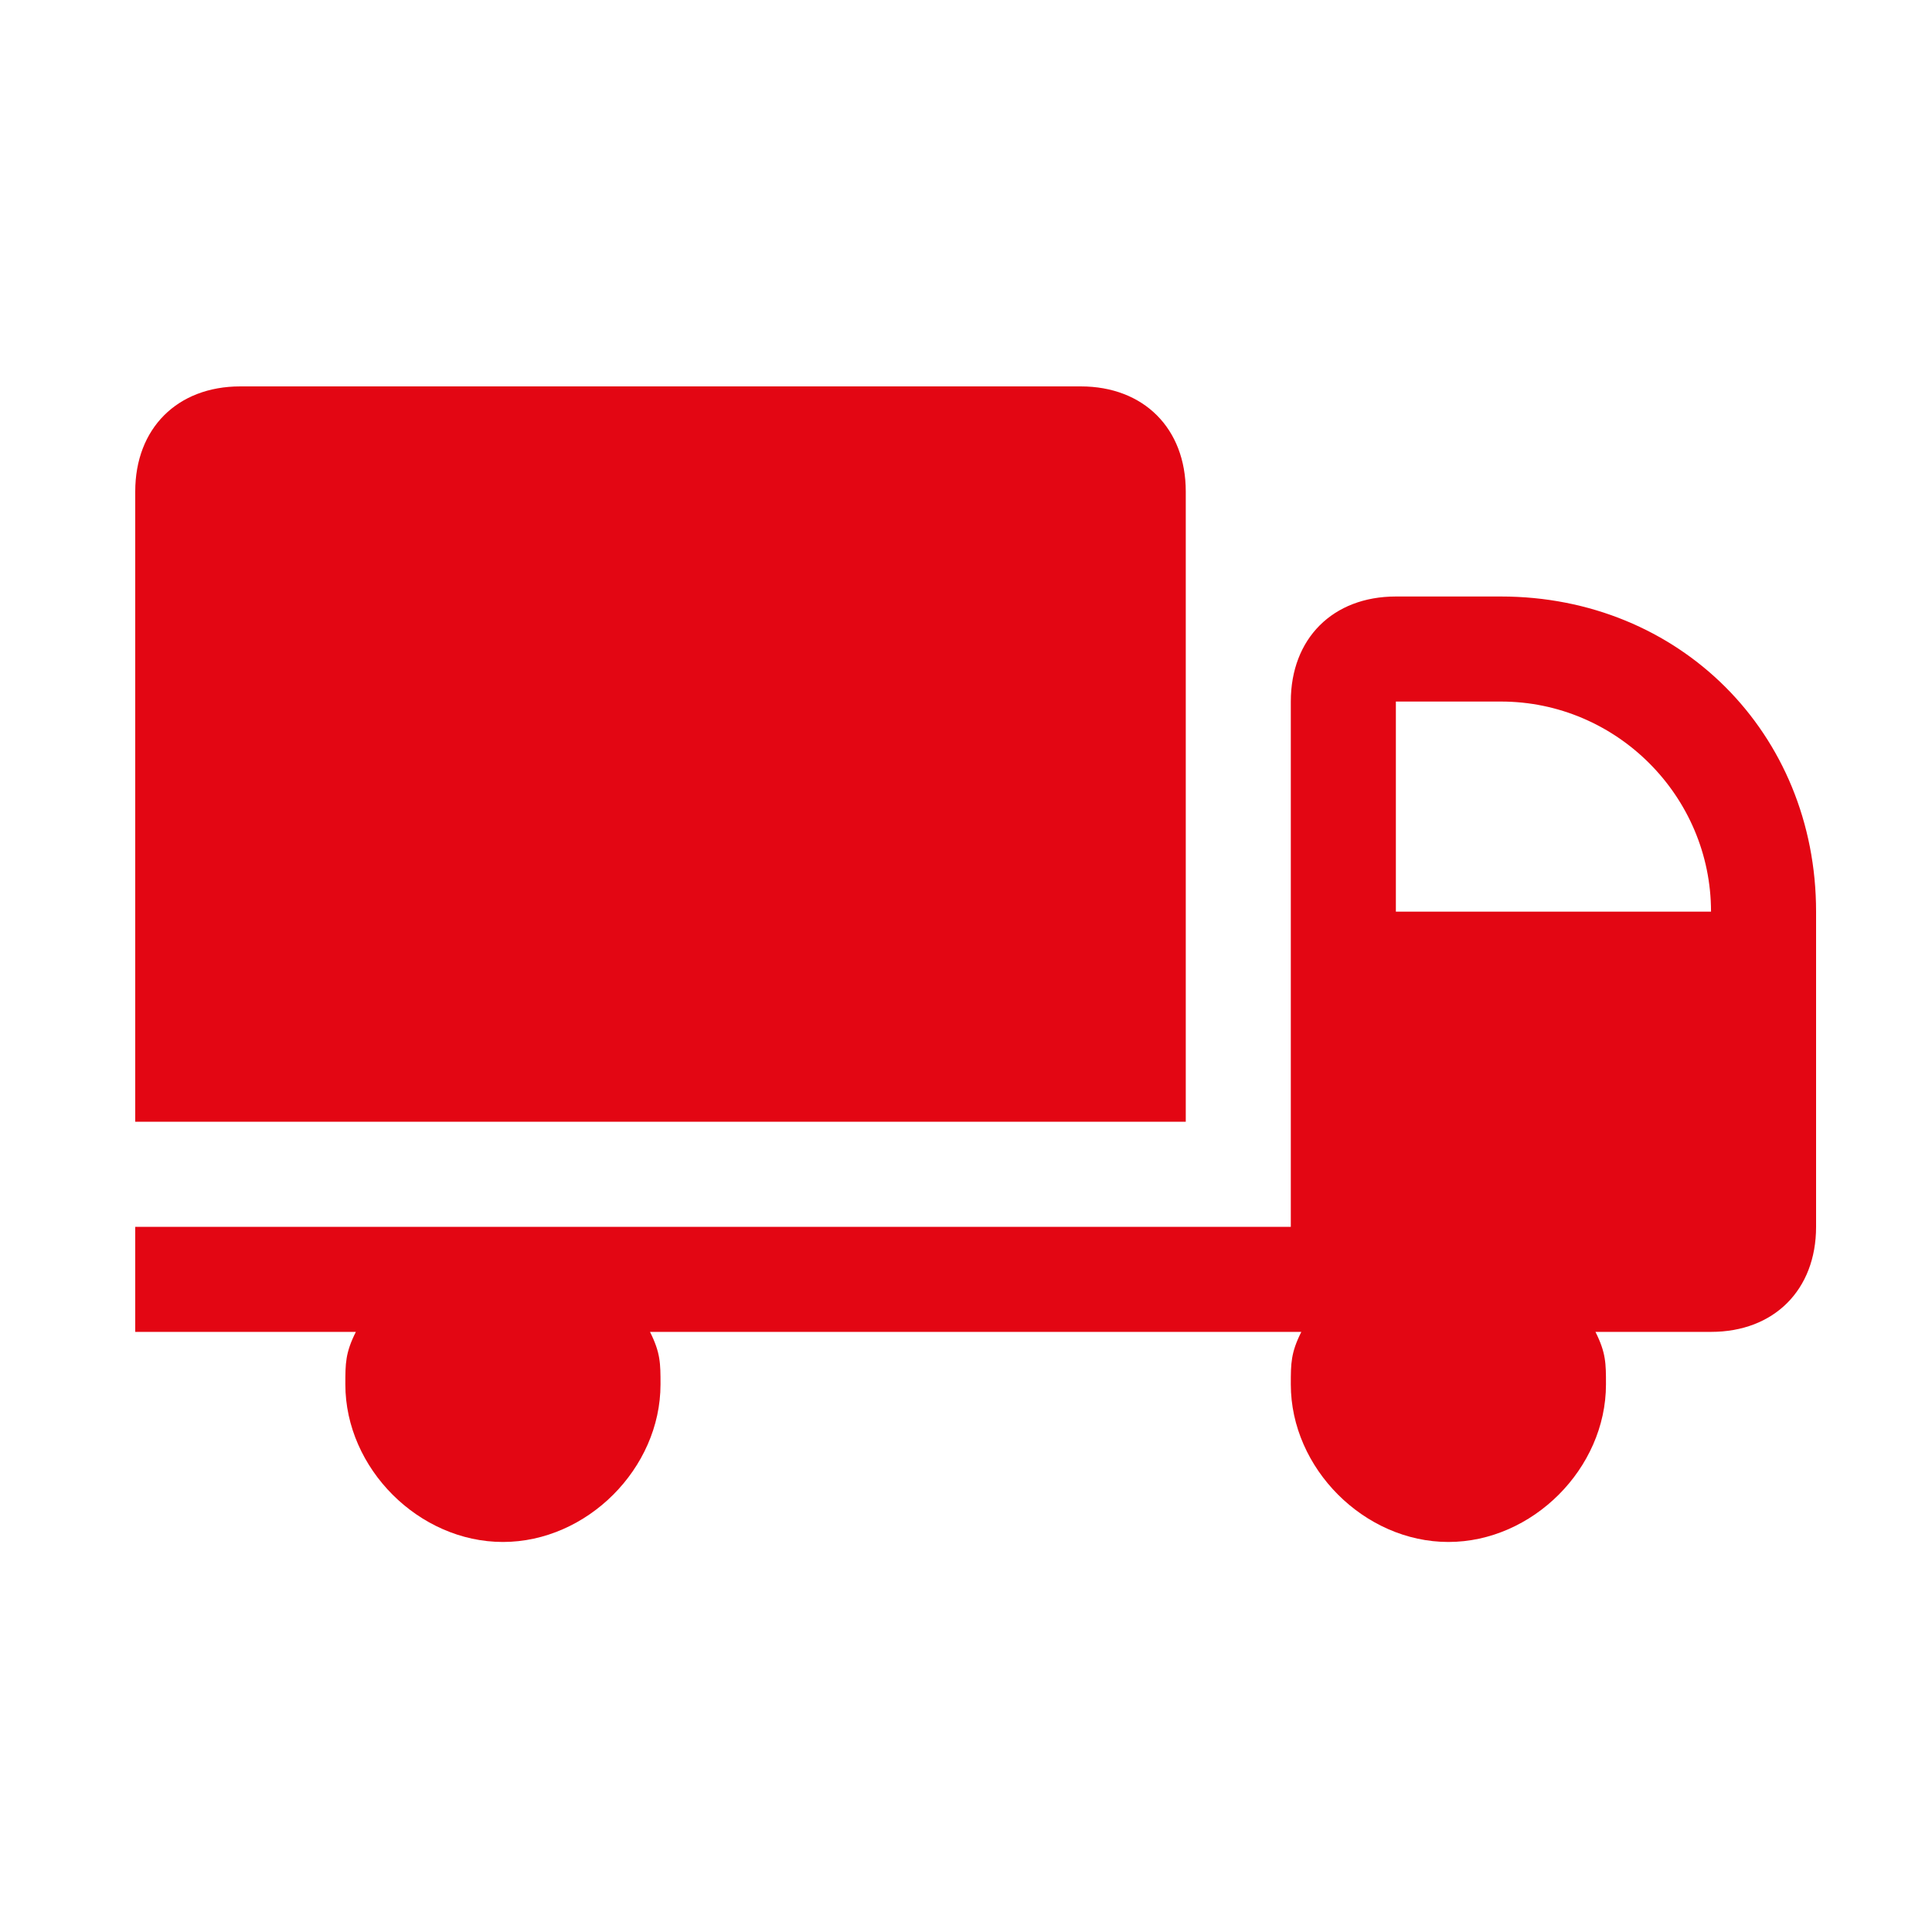 <svg width="100" height="100" viewBox="0 0 100 100" fill="none" xmlns="http://www.w3.org/2000/svg">
<rect width="100" height="100" fill="white"/>
<path d="M77.688 30.875H72.25C68.987 30.875 66.812 33.05 66.812 36.312V63.5H7V68.938H18.419C17.875 70.025 17.875 70.569 17.875 71.656C17.875 76.006 21.681 79.812 26.031 79.812C30.381 79.812 34.188 76.006 34.188 71.656C34.188 70.569 34.188 70.025 33.644 68.938H67.356C66.812 70.025 66.812 70.569 66.812 71.656C66.812 76.006 70.619 79.812 74.969 79.812C79.319 79.812 83.125 76.006 83.125 71.656C83.125 70.569 83.125 70.025 82.581 68.938H88.562C91.825 68.938 94 66.763 94 63.5V47.188C94 37.944 86.931 30.875 77.688 30.875ZM72.25 36.312H77.688C83.669 36.312 88.562 41.206 88.562 47.188H72.25V36.312Z" fill="#E30613"/>
<path d="M61.375 25.438C61.375 22.175 59.2 20 55.938 20H12.438C9.175 20 7 22.175 7 25.438V58.062H61.375V25.438Z" fill="#E30613"/>
</svg>
